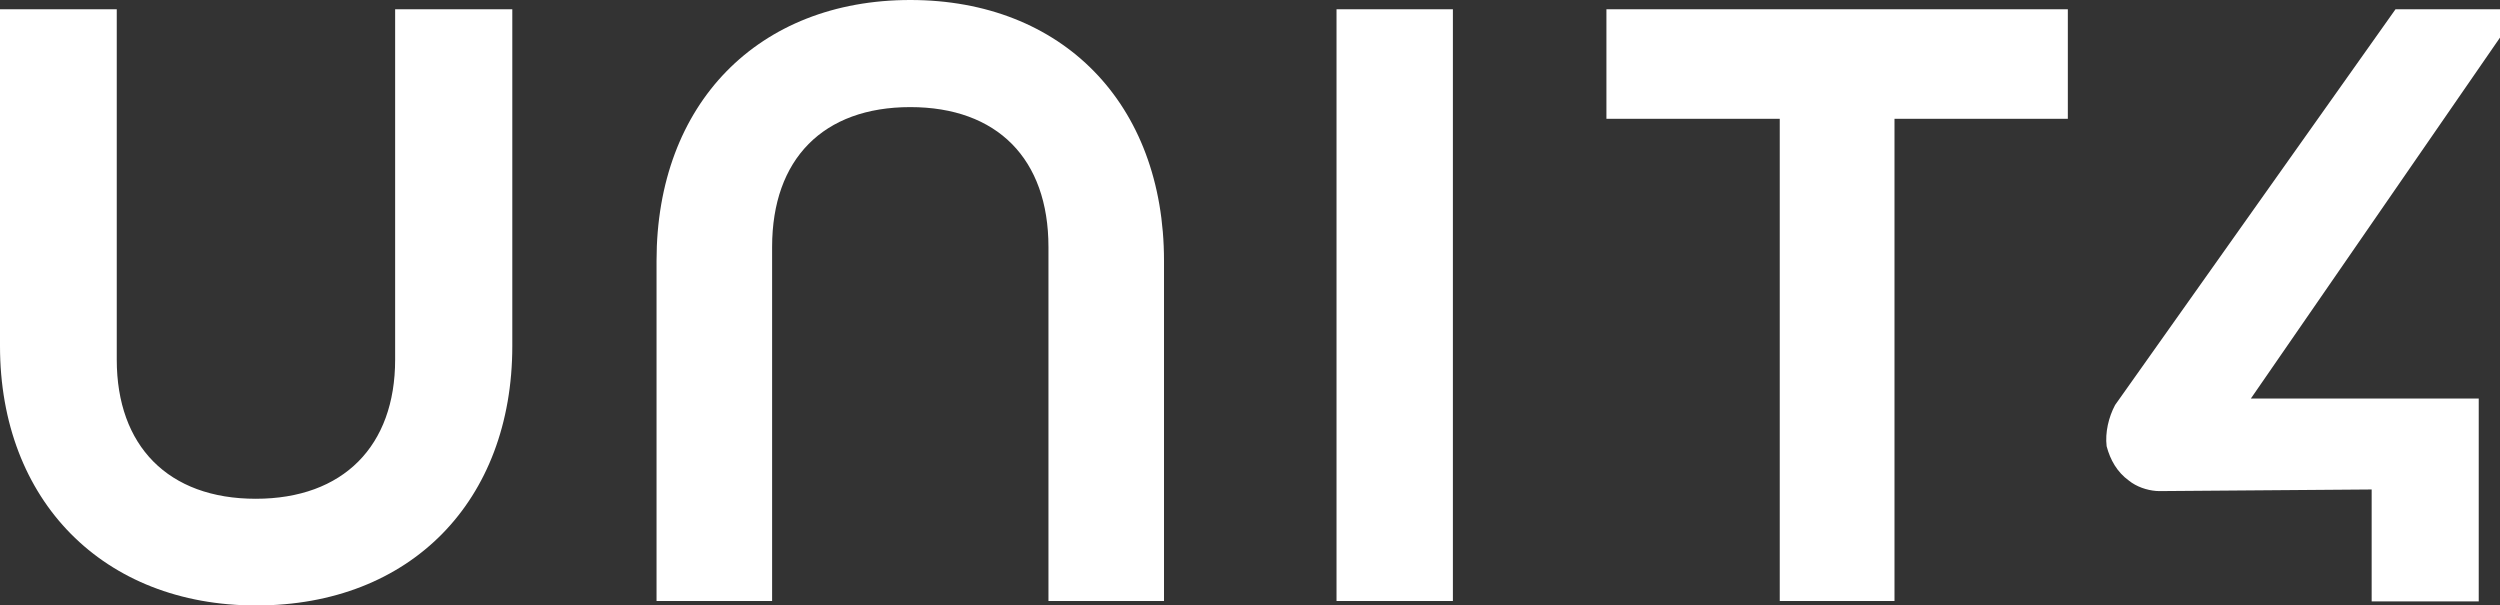<?xml version="1.0" encoding="UTF-8"?>
<svg xmlns="http://www.w3.org/2000/svg" xmlns:xlink="http://www.w3.org/1999/xlink" width="128px" height="31px" viewBox="0 0 128 31" version="1.1">
  <rect x="0" y="0" width="128" height="31" fill="#333333" stroke="none"/>
  <title>logo_unit4</title>
  <g id="logo_unit4" stroke="none" stroke-width="1" fill="none" fill-rule="evenodd">
    <path d="M26.23,0.476 L20.231,0.476 L20.231,18.418 C20.231,22.826 17.583,25.537 13.094,25.537 C8.606,25.537 5.978,22.826 5.978,18.418 L5.978,0.476 L2.84217094e-14,0.476 L2.84217094e-14,17.714 C2.84217094e-14,25.64 5.296,31 13.115,31 C21.038,31 26.23,25.64 26.23,17.714 L26.23,0.476 Z M46.606,-1.59872116e-14 C38.828,-1.59872116e-14 33.615,5.298 33.615,13.348 L33.615,30.772 L39.532,30.772 L39.532,12.644 C39.532,8.133 42.159,5.484 46.606,5.484 C51.054,5.484 53.681,8.133 53.681,12.644 L53.681,30.772 L59.597,30.772 L59.597,13.348 C59.597,5.298 54.384,-1.59872116e-14 46.606,-1.59872116e-14 Z M68.43,0.476 L74.388,0.476 L74.388,30.772 L68.43,30.772 L68.43,0.476 Z M82.249,0.476 L82.249,6.084 L91.123,6.084 L91.123,30.772 L96.998,30.772 L96.998,6.084 L105.873,6.084 L105.873,0.476 L82.249,0.476 Z M115.244,20.405 L129,0.476 L122.649,0.476 L108.293,20.736 C107.962,21.356 107.776,22.143 107.859,22.846 C108.045,23.55 108.396,24.171 108.996,24.605 C109.382,24.918 109.916,25.1 110.393,25.137 L110.568,25.144 L121.429,25.061 L121.429,30.793 L126.911,30.793 L126.911,20.405 L115.244,20.405 Z" id="Shape" fill="#FFFFFF"></path>
  </g>
</svg>
